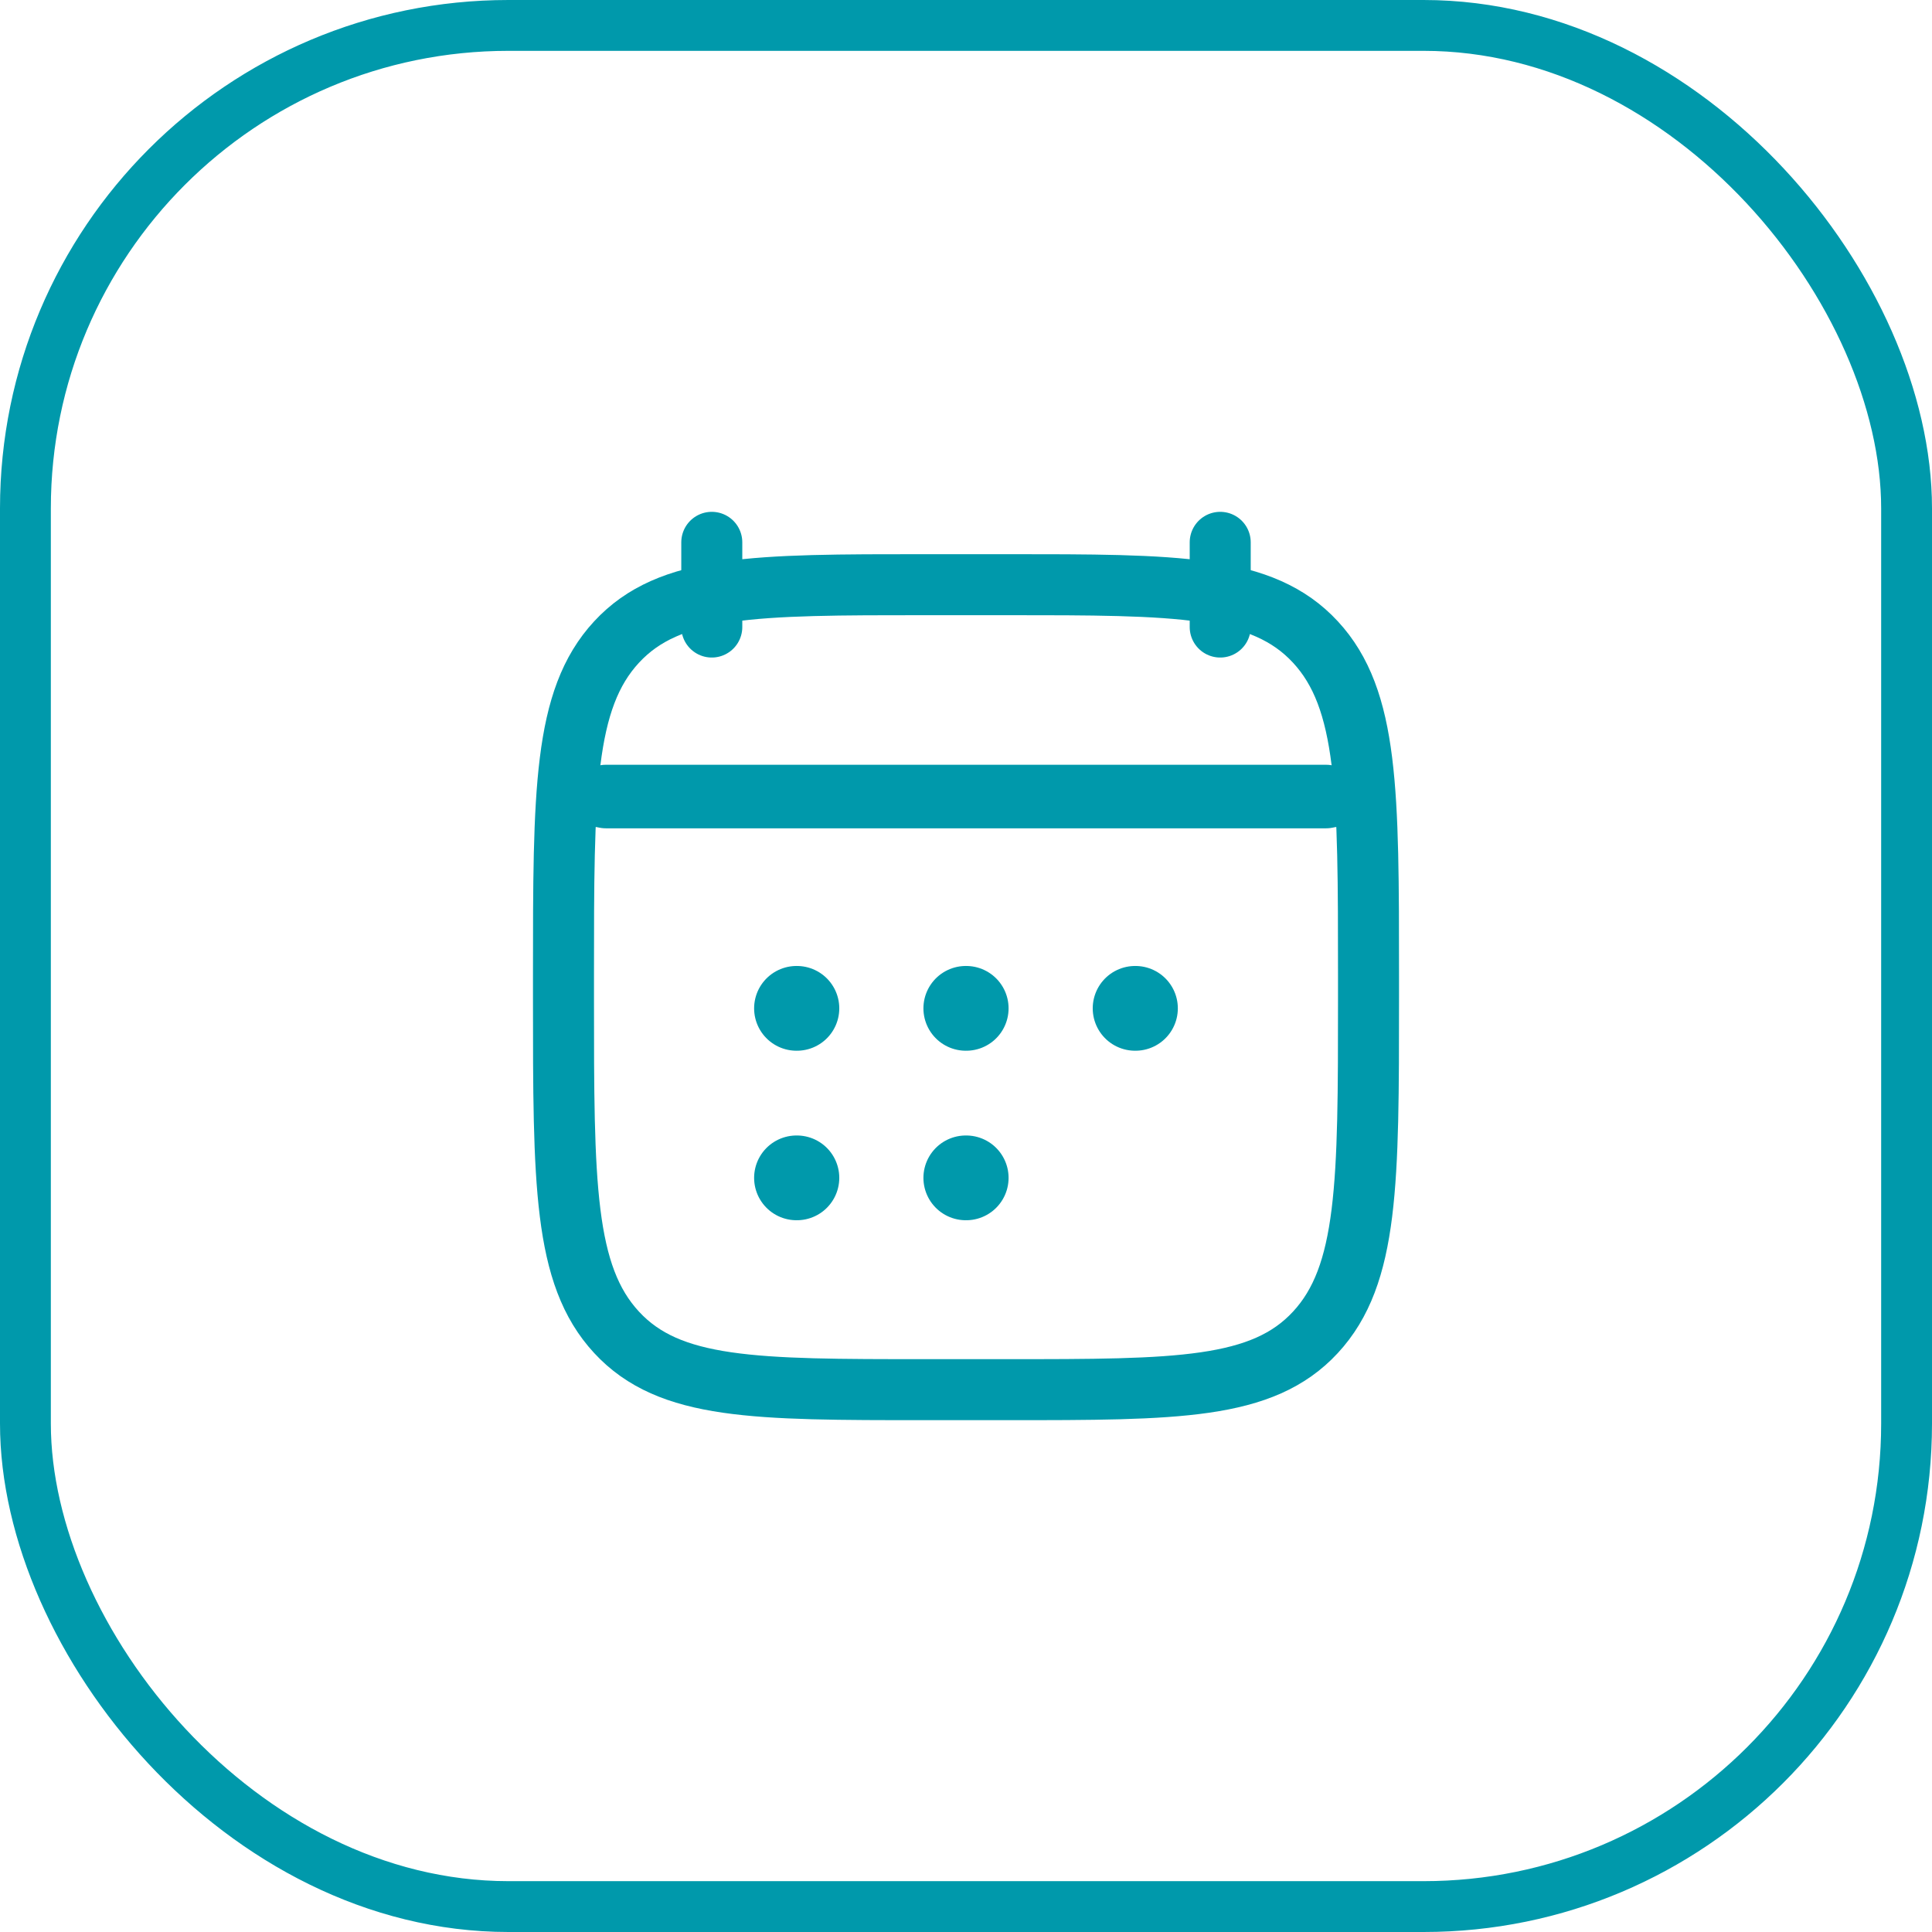 <?xml version="1.0" encoding="UTF-8"?> <svg xmlns="http://www.w3.org/2000/svg" width="38" height="38" viewBox="0 0 38 38" fill="none"><rect x="0.5" y="0.5" width="37" height="37" rx="9.5" stroke="#0099AB"></rect><path d="M24 10.667V12.333M14 10.667V12.333" stroke="#0099AB" stroke-width="1.2" stroke-linecap="round" stroke-linejoin="round"></path><path d="M18.996 19.833H19.004M18.996 23.167H19.004M22.326 19.833H22.333M15.666 19.833H15.674M15.666 23.167H15.674" stroke="#0099AB" stroke-width="1.667" stroke-linecap="round" stroke-linejoin="round"></path><path d="M11.916 15.667H26.083" stroke="#0099AB" stroke-width="1.25" stroke-linecap="round" stroke-linejoin="round"></path><path d="M11.083 19.203C11.083 15.572 11.083 13.756 12.127 12.628C13.17 11.5 14.85 11.5 18.208 11.5H19.792C23.15 11.5 24.83 11.5 25.873 12.628C26.917 13.756 26.917 15.572 26.917 19.203V19.631C26.917 23.262 26.917 25.077 25.873 26.205C24.83 27.333 23.15 27.333 19.792 27.333H18.208C14.85 27.333 13.17 27.333 12.127 26.205C11.083 25.077 11.083 23.262 11.083 19.631V19.203Z" stroke="#0099AB" stroke-width="1.2" stroke-linecap="round" stroke-linejoin="round"></path><path d="M11.5 15.667H26.5" stroke="#0099AB" stroke-width="1.2" stroke-linecap="round" stroke-linejoin="round"></path></svg> 